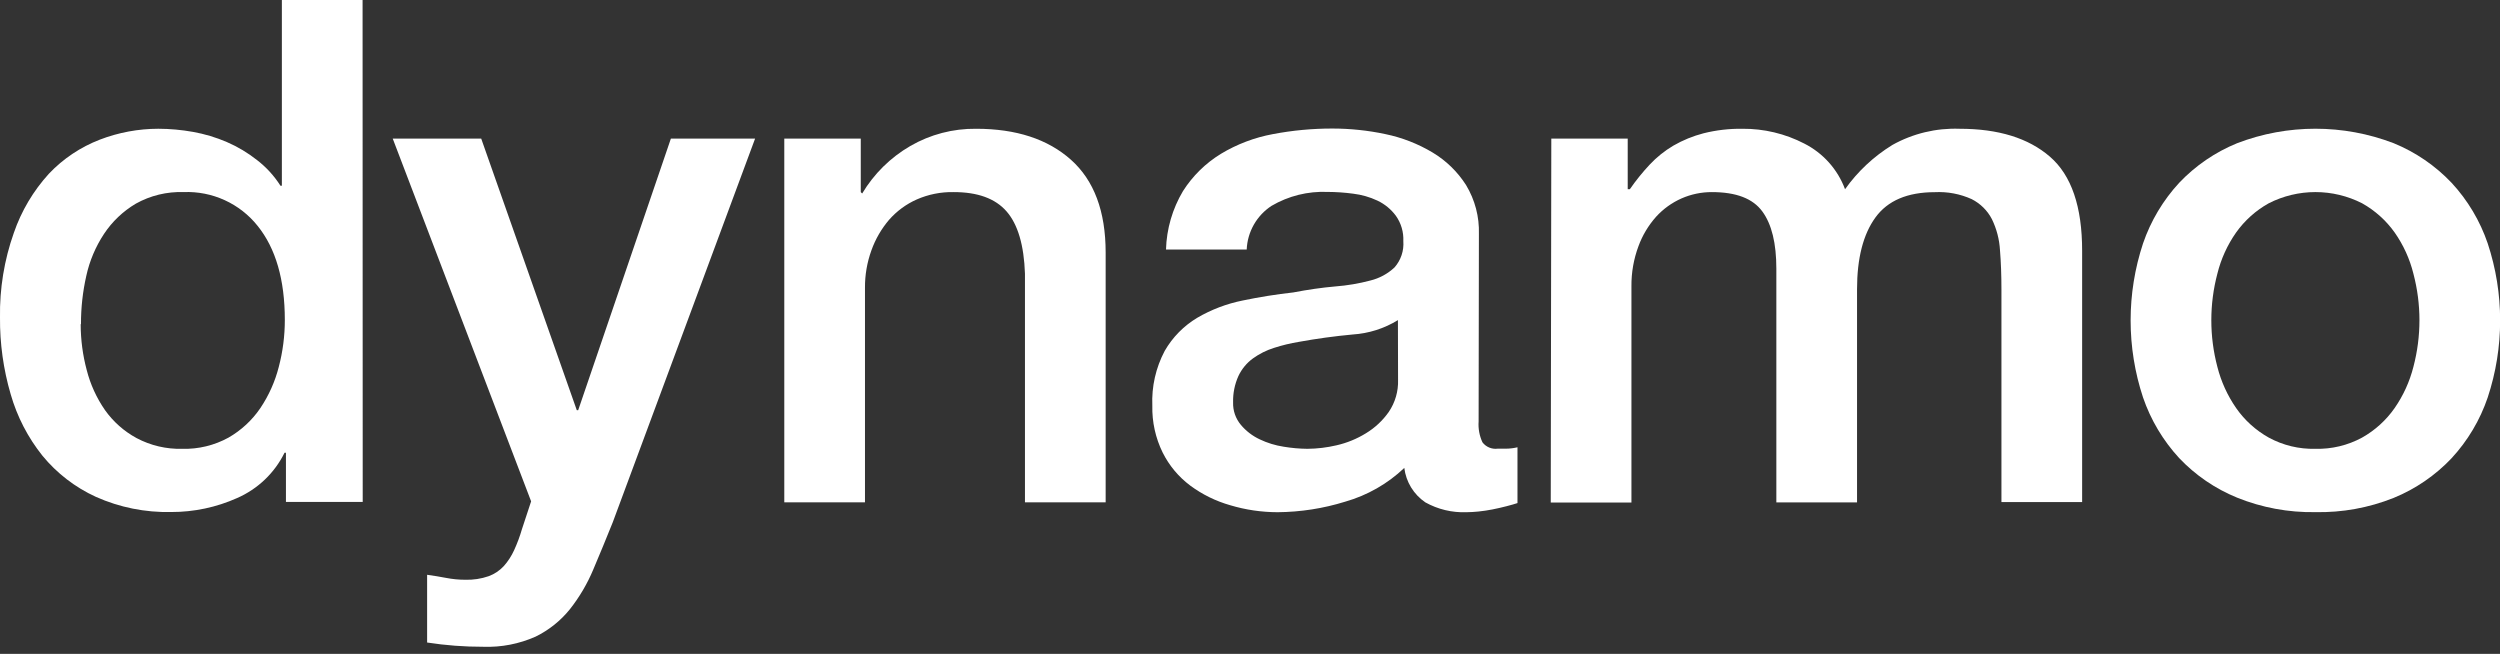 <svg width="130" height="34" viewBox="0 0 130 34" fill="none" xmlns="http://www.w3.org/2000/svg">
<rect x="0" y="0" width="130" height="34" fill="#333333" stroke="none"/>
<g clip-path="url(#clip0_2875_3925)">
<path d="M4.196 16.865C4.197 17.668 4.302 18.468 4.51 19.244C4.7 19.99 5.023 20.696 5.462 21.329C5.89 21.931 6.45 22.427 7.101 22.78C7.83 23.168 8.649 23.36 9.476 23.339C10.317 23.362 11.149 23.16 11.884 22.755C12.547 22.374 13.114 21.848 13.541 21.217C13.98 20.563 14.303 19.839 14.497 19.077C14.706 18.283 14.811 17.465 14.811 16.643C14.811 14.547 14.339 12.914 13.395 11.744C12.938 11.171 12.352 10.713 11.683 10.408C11.015 10.103 10.284 9.959 9.549 9.988C8.681 9.959 7.821 10.167 7.064 10.59C6.399 10.983 5.833 11.522 5.408 12.164C4.97 12.828 4.658 13.565 4.488 14.341C4.302 15.163 4.209 16.004 4.211 16.847L4.196 16.865ZM18.861 26.102H14.869V23.542H14.796C14.28 24.593 13.406 25.428 12.329 25.899C11.253 26.38 10.087 26.627 8.907 26.625C7.558 26.655 6.219 26.387 4.988 25.837C3.909 25.344 2.958 24.612 2.208 23.698C1.449 22.75 0.888 21.663 0.555 20.499C0.176 19.203 -0.011 17.859 2.91237e-05 16.509C-0.024 15.012 0.219 13.523 0.719 12.11C1.11 10.972 1.731 9.925 2.543 9.034C3.282 8.254 4.187 7.648 5.192 7.261C6.162 6.888 7.192 6.697 8.232 6.695C8.836 6.697 9.439 6.751 10.034 6.858C10.642 6.966 11.234 7.144 11.8 7.388C12.361 7.631 12.887 7.946 13.366 8.324C13.847 8.695 14.259 9.146 14.584 9.658H14.657V0H18.854L18.861 26.102Z" fill="white"/>
<path d="M20.422 7.207H25.023L29.993 21.33H30.066L34.886 7.207H39.265L31.865 27.155C31.522 28.011 31.185 28.828 30.854 29.606C30.545 30.347 30.137 31.042 29.639 31.674C29.157 32.275 28.548 32.762 27.855 33.103C26.999 33.484 26.067 33.666 25.129 33.632C24.152 33.634 23.176 33.56 22.21 33.411V29.889C22.553 29.936 22.882 29.991 23.203 30.052C23.53 30.116 23.862 30.147 24.195 30.147C24.608 30.16 25.02 30.097 25.41 29.962C25.713 29.851 25.984 29.669 26.202 29.432C26.42 29.186 26.599 28.908 26.735 28.609C26.896 28.257 27.032 27.893 27.14 27.521L27.618 26.07L20.422 7.207Z" fill="white"/>
<path d="M40.783 7.207H44.76V9.989L44.833 10.062C45.443 9.04 46.304 8.19 47.336 7.592C48.375 6.991 49.557 6.682 50.759 6.696C52.841 6.696 54.484 7.233 55.688 8.306C56.892 9.38 57.494 10.989 57.494 13.133V26.121H53.298V14.232C53.247 12.745 52.928 11.666 52.342 10.994C51.756 10.321 50.835 9.986 49.58 9.989C48.922 9.977 48.27 10.108 47.668 10.373C47.117 10.618 46.627 10.98 46.23 11.432C45.829 11.903 45.518 12.443 45.311 13.025C45.087 13.646 44.975 14.301 44.979 14.961V26.121H40.783V7.207Z" fill="white"/>
<path d="M72.692 16.646C71.98 17.085 71.17 17.341 70.335 17.394C69.4 17.481 68.47 17.608 67.536 17.778C67.099 17.85 66.669 17.954 66.248 18.09C65.856 18.213 65.486 18.398 65.153 18.638C64.828 18.874 64.569 19.189 64.398 19.552C64.204 19.983 64.109 20.453 64.121 20.926C64.108 21.352 64.252 21.767 64.526 22.094C64.793 22.412 65.127 22.668 65.504 22.845C65.898 23.034 66.319 23.163 66.751 23.229C67.159 23.297 67.571 23.334 67.985 23.338C68.494 23.334 69 23.273 69.495 23.157C70.036 23.034 70.553 22.823 71.024 22.533C71.495 22.248 71.902 21.869 72.217 21.419C72.55 20.928 72.718 20.346 72.699 19.755L72.692 16.646ZM76.888 21.913C76.861 22.286 76.93 22.661 77.088 23.001C77.179 23.121 77.3 23.214 77.439 23.272C77.579 23.33 77.731 23.351 77.88 23.331H78.322C78.52 23.329 78.717 23.305 78.909 23.258V26.16C78.763 26.21 78.574 26.261 78.34 26.323C78.107 26.384 77.866 26.439 77.61 26.49C77.355 26.541 77.121 26.573 76.881 26.599C76.672 26.621 76.463 26.633 76.253 26.635C75.508 26.663 74.769 26.486 74.118 26.123C73.818 25.919 73.565 25.654 73.376 25.345C73.188 25.036 73.067 24.691 73.024 24.332C72.158 25.156 71.103 25.758 69.951 26.087C68.814 26.441 67.63 26.625 66.438 26.635C65.602 26.634 64.771 26.512 63.971 26.272C63.221 26.059 62.517 25.712 61.891 25.249C61.285 24.795 60.794 24.206 60.457 23.53C60.086 22.773 59.902 21.939 59.921 21.097C59.878 20.105 60.101 19.12 60.567 18.242C60.974 17.535 61.557 16.943 62.26 16.523C62.99 16.097 63.787 15.794 64.617 15.627C65.485 15.446 66.365 15.305 67.248 15.207C68.007 15.062 68.733 14.956 69.437 14.895C70.053 14.848 70.664 14.745 71.261 14.586C71.73 14.471 72.161 14.238 72.513 13.908C72.678 13.722 72.803 13.504 72.882 13.269C72.961 13.034 72.992 12.785 72.973 12.537C72.994 12.068 72.858 11.605 72.586 11.221C72.337 10.884 72.009 10.614 71.63 10.434C71.229 10.245 70.8 10.123 70.36 10.071C69.921 10.012 69.479 9.982 69.036 9.98C68.012 9.936 66.998 10.188 66.117 10.706C65.736 10.956 65.421 11.292 65.197 11.687C64.974 12.081 64.847 12.523 64.829 12.976H60.632C60.662 11.905 60.966 10.859 61.515 9.937C62.015 9.15 62.689 8.488 63.486 8C64.317 7.499 65.234 7.151 66.189 6.974C67.208 6.78 68.243 6.683 69.28 6.684C70.209 6.684 71.134 6.781 72.042 6.974C72.906 7.153 73.734 7.476 74.491 7.928C75.199 8.351 75.797 8.934 76.238 9.629C76.699 10.394 76.93 11.275 76.903 12.167L76.888 21.913Z" fill="white"/>
<path d="M80.668 7.207H84.641V9.84H84.751C85.063 9.389 85.409 8.961 85.784 8.56C86.145 8.175 86.559 7.843 87.013 7.574C87.504 7.291 88.03 7.075 88.579 6.932C89.241 6.766 89.921 6.687 90.604 6.696C91.724 6.687 92.829 6.951 93.822 7.465C94.804 7.963 95.561 8.811 95.942 9.84C96.598 8.916 97.436 8.132 98.405 7.537C99.471 6.942 100.682 6.651 101.904 6.696C103.913 6.696 105.477 7.179 106.596 8.147C107.715 9.114 108.274 10.748 108.271 13.05V26.107H104.075V15.074C104.075 14.315 104.05 13.626 103.999 13.007C103.967 12.447 103.824 11.9 103.579 11.396C103.348 10.948 102.98 10.584 102.528 10.355C101.928 10.084 101.271 9.959 100.612 9.993C99.189 9.993 98.159 10.432 97.522 11.309C96.885 12.187 96.566 13.431 96.566 15.041V26.125H92.37V13.975C92.37 12.658 92.133 11.665 91.64 10.994C91.147 10.323 90.286 9.989 89.009 9.989C88.47 9.989 87.937 10.1 87.444 10.316C86.94 10.538 86.489 10.863 86.119 11.269C85.718 11.719 85.406 12.239 85.2 12.803C84.951 13.471 84.828 14.178 84.835 14.889V26.132H80.639L80.668 7.207Z" fill="white"/>
<path d="M120.4 23.338C121.248 23.36 122.086 23.159 122.83 22.754C123.504 22.375 124.082 21.849 124.523 21.216C124.973 20.566 125.303 19.841 125.497 19.076C125.916 17.488 125.916 15.819 125.497 14.231C125.307 13.464 124.977 12.739 124.523 12.091C124.079 11.466 123.501 10.947 122.83 10.571C122.079 10.188 121.246 9.988 120.402 9.988C119.557 9.988 118.725 10.188 117.974 10.571C117.301 10.946 116.722 11.466 116.277 12.091C115.823 12.739 115.493 13.464 115.303 14.231C114.884 15.819 114.884 17.488 115.303 19.076C115.497 19.841 115.827 20.566 116.277 21.216C116.718 21.85 117.298 22.376 117.974 22.754C118.716 23.158 119.553 23.36 120.4 23.338ZM120.4 26.631C119.008 26.655 117.625 26.4 116.335 25.88C115.191 25.415 114.161 24.711 113.314 23.817C112.477 22.907 111.838 21.835 111.438 20.669C110.577 18.067 110.577 15.259 111.438 12.657C111.838 11.49 112.477 10.418 113.314 9.509C114.162 8.615 115.192 7.911 116.335 7.445C118.952 6.443 121.851 6.443 124.468 7.445C125.61 7.912 126.639 8.616 127.486 9.509C128.325 10.417 128.963 11.489 129.361 12.657C130.222 15.259 130.222 18.067 129.361 20.669C128.963 21.842 128.322 22.919 127.479 23.831C126.632 24.725 125.604 25.429 124.461 25.895C123.171 26.408 121.79 26.659 120.4 26.631Z" fill="white"/>
</g>
<defs>
<clipPath id="clip0_2875_3925">
<rect width="130" height="33.621" fill="white"/>
</clipPath>
</defs>
</svg>
